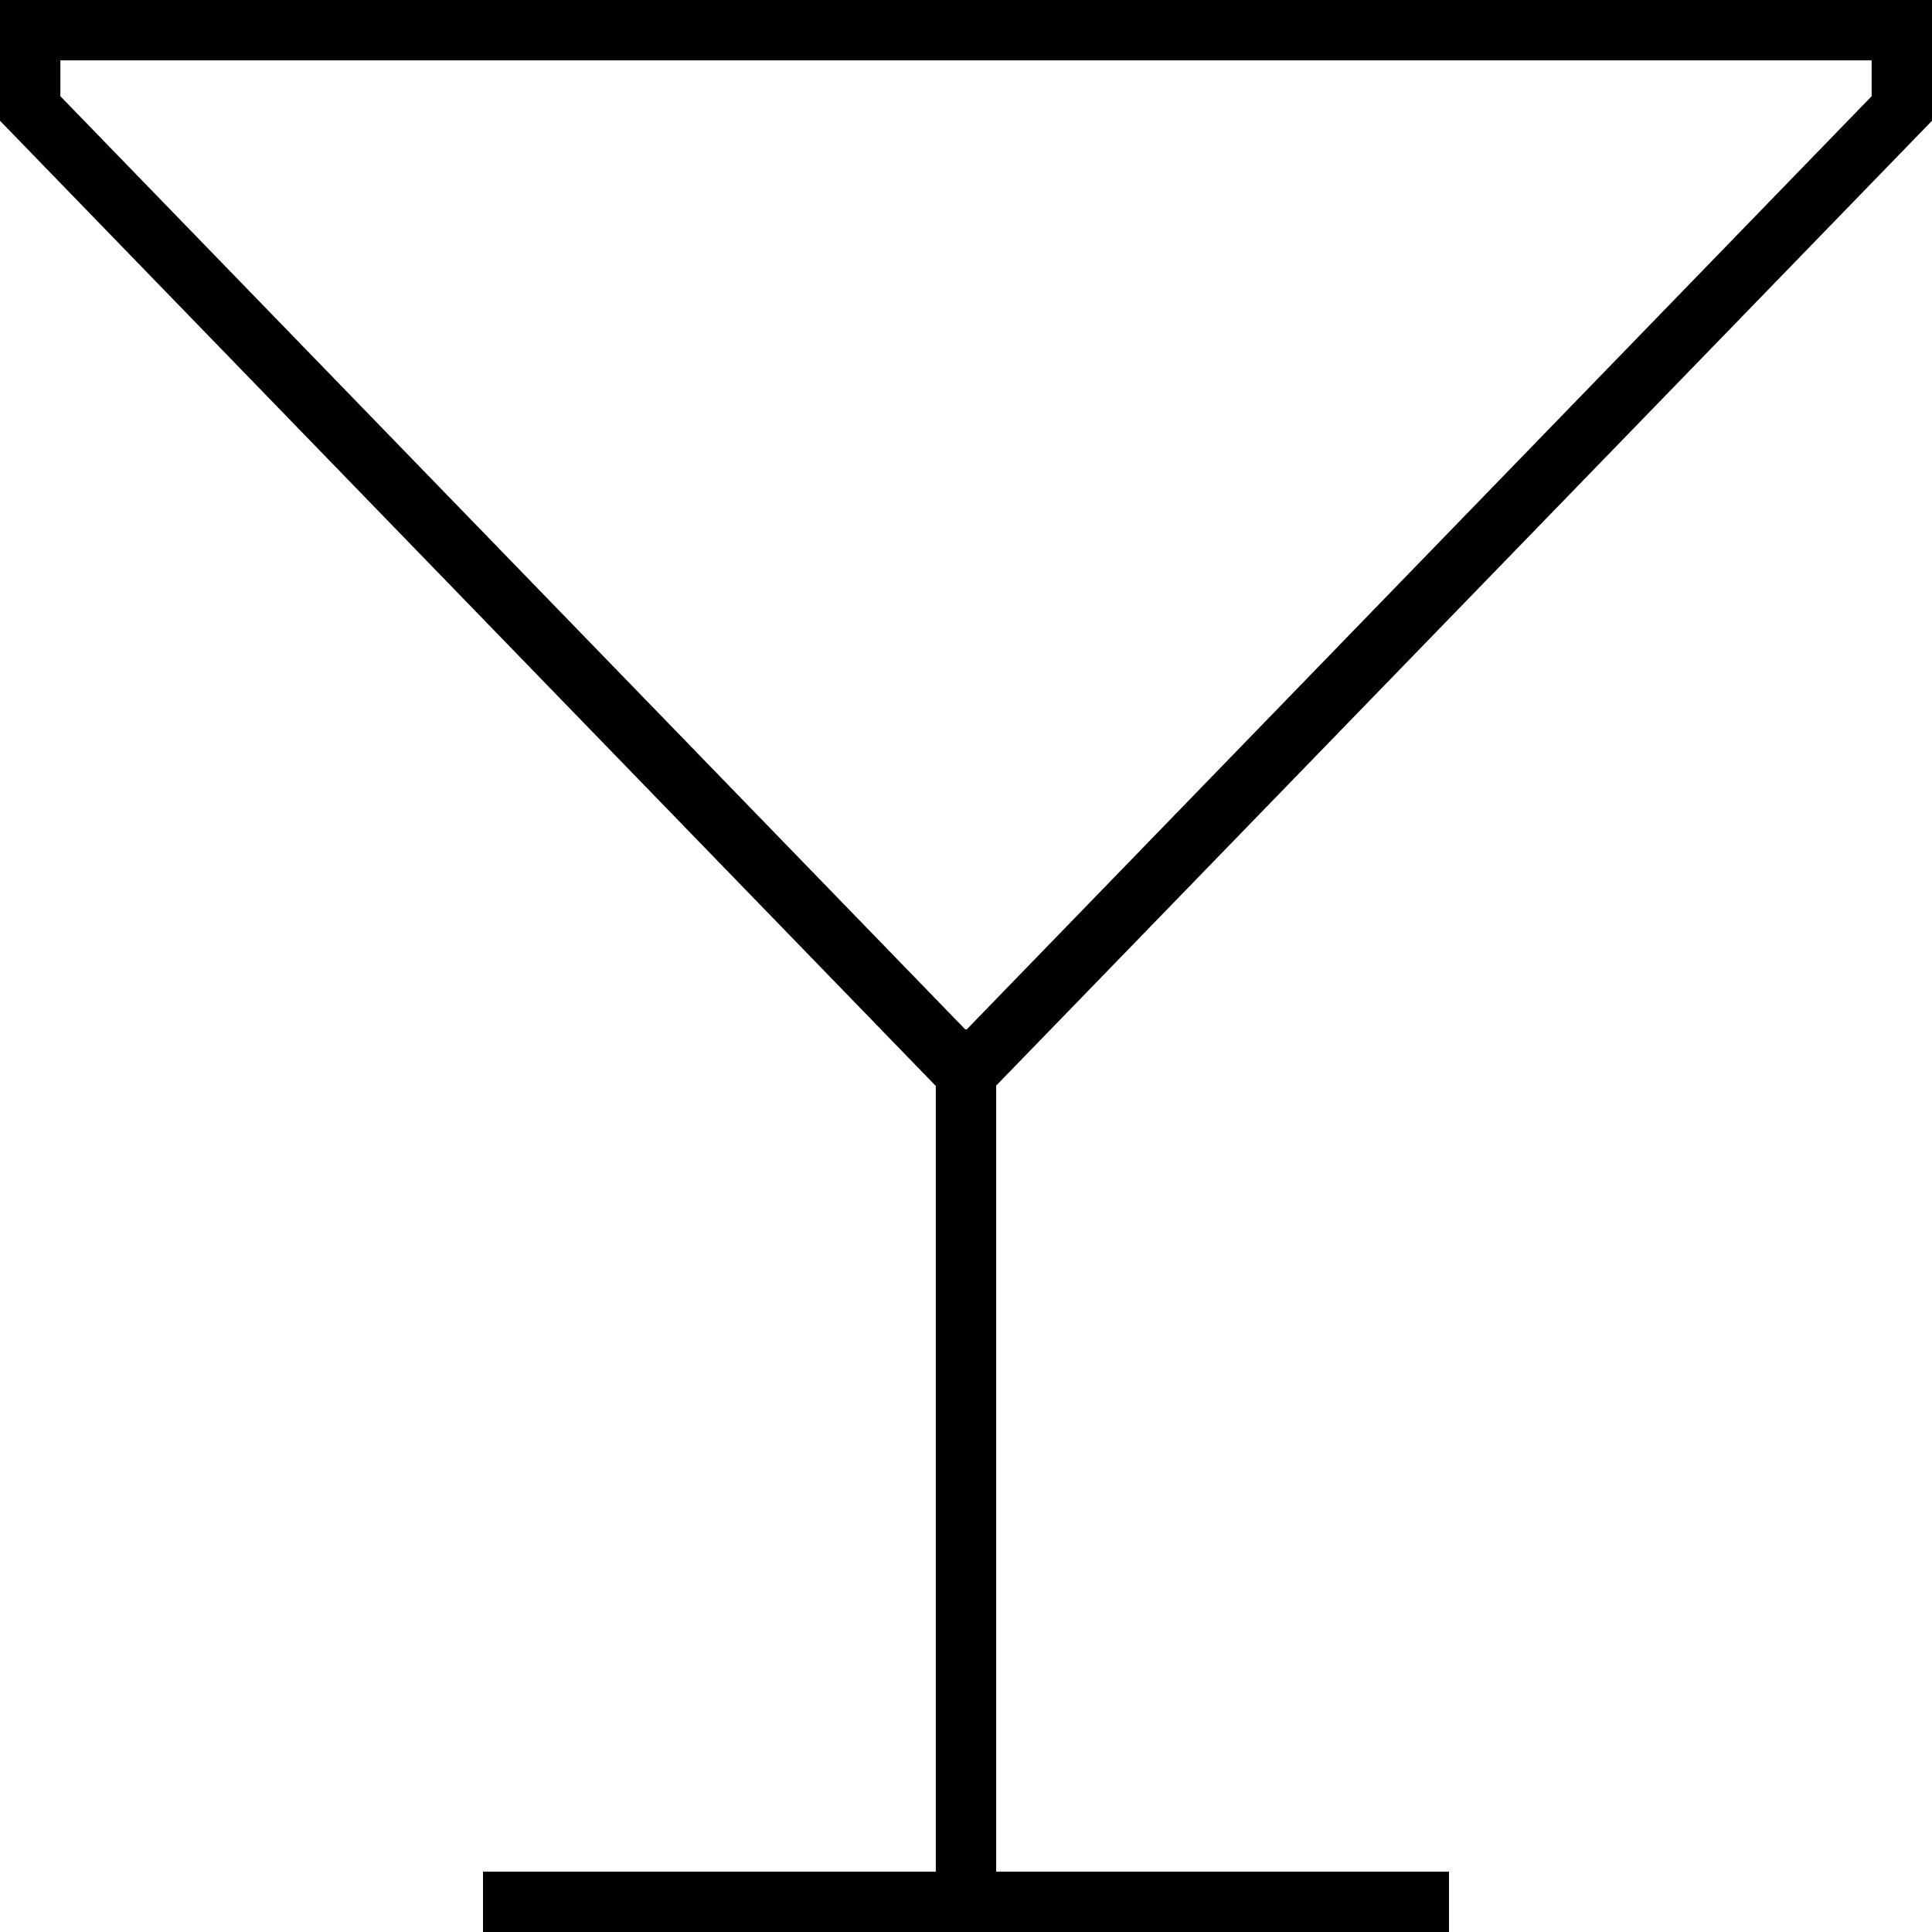 <svg xmlns="http://www.w3.org/2000/svg" viewBox="0 0 512 512"><!--! Font Awesome Pro 6.7.1 by @fontawesome - https://fontawesome.com License - https://fontawesome.com/license (Commercial License) Copyright 2024 Fonticons, Inc. --><defs><style>.fa-secondary{opacity:.4}</style></defs><path class="fa-secondary" d=""/><path class="fa-primary" d="M255.8 272.8l.4 0L496 25.5l0-9.5L16 16l0 9.5L255.8 272.8zM248 287.8l-3.1-3.2L0 32 0 16 0 0 16 0 496 0l16 0 0 16 0 16L267.1 284.5l-3.1 3.2L264 496l112 0 8 0 0 16-8 0-120 0-120 0-8 0 0-16 8 0 112 0 0-208.2z"/></svg>